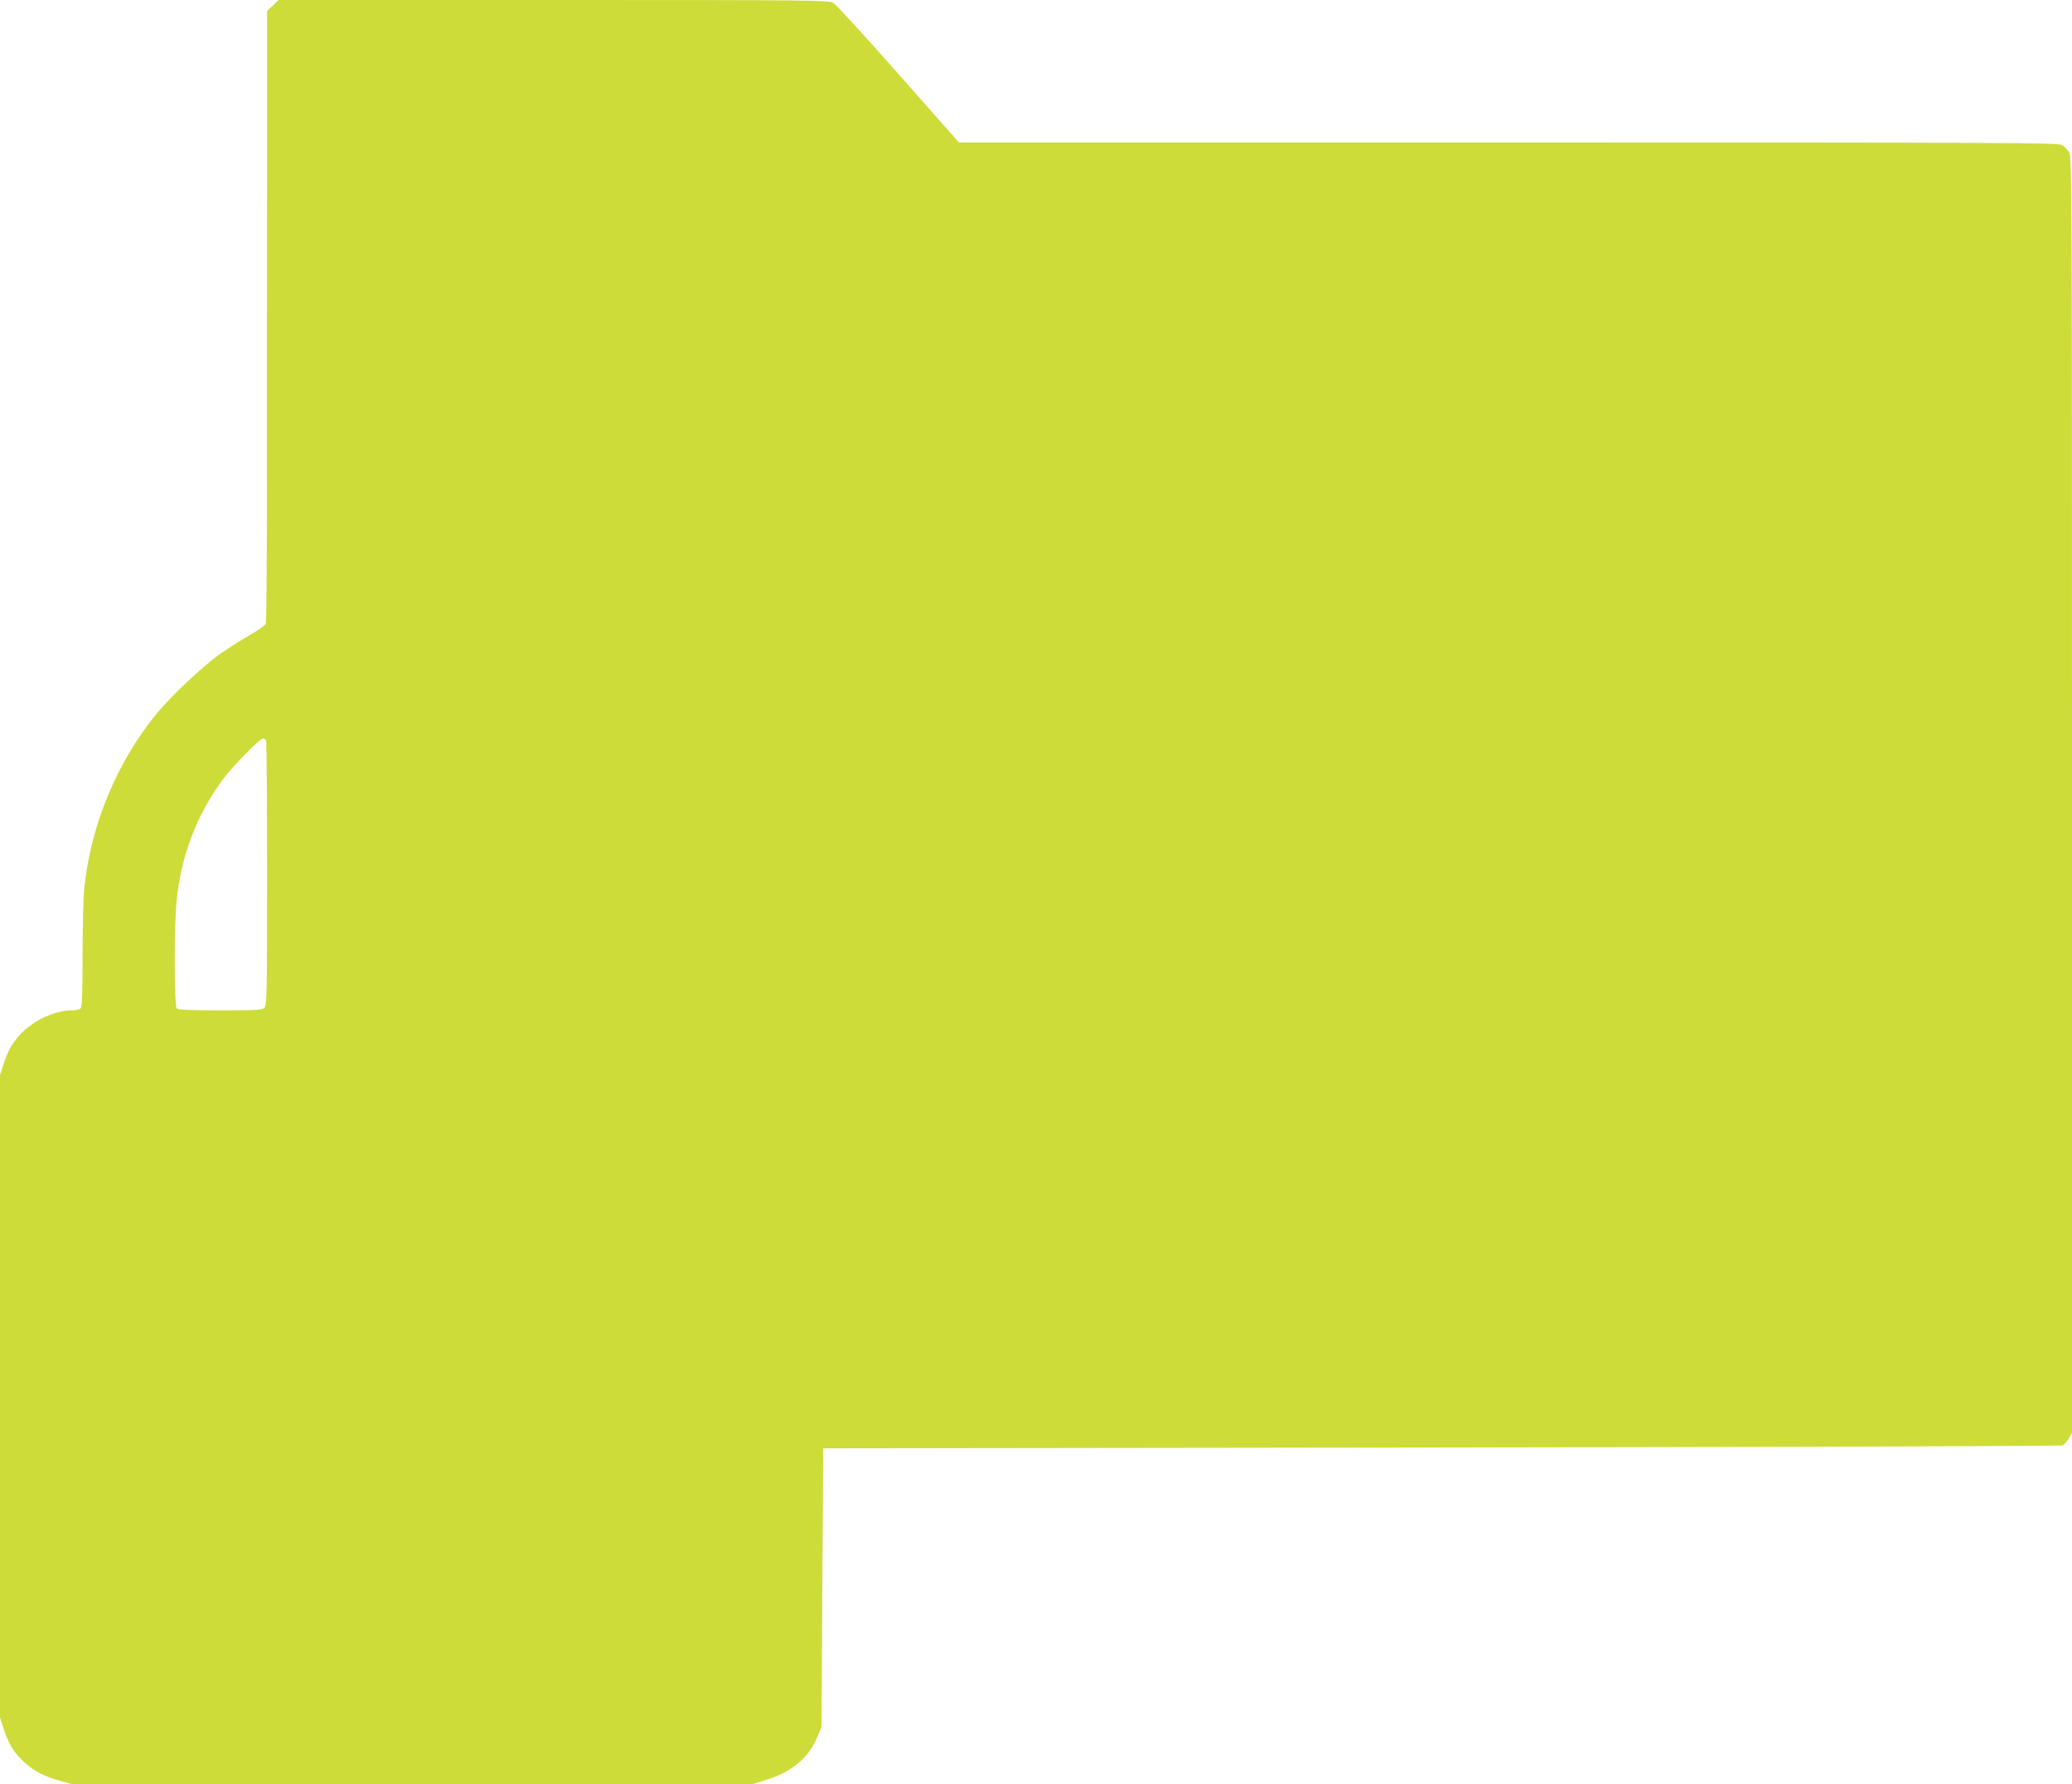 <?xml version="1.0" standalone="no"?>
<!DOCTYPE svg PUBLIC "-//W3C//DTD SVG 20010904//EN"
 "http://www.w3.org/TR/2001/REC-SVG-20010904/DTD/svg10.dtd">
<svg version="1.0" xmlns="http://www.w3.org/2000/svg"
 width="1280pt" height="1102pt" viewBox="0 0 1280 1102"
 preserveAspectRatio="xMidYMid meet">
<g transform="translate(0,1102) scale(0.1,-0.1)"
fill="#cddc39" stroke="none">
<path d="M1686 10986 l-36 -33 0 -984 c-1 -541 -1 -1389 -1 -1884 0 -495 -3
-908 -7 -917 -4 -10 -49 -42 -100 -71 -51 -29 -134 -82 -184 -117 -105 -74
-302 -260 -390 -367 -248 -303 -408 -691 -448 -1082 -5 -57 -10 -243 -10 -415
0 -229 -3 -315 -12 -324 -7 -7 -30 -12 -52 -12 -84 0 -185 -37 -264 -98 -76
-57 -126 -128 -156 -222 l-26 -79 0 -1984 0 -1984 25 -78 c30 -90 66 -147 132
-205 61 -53 118 -82 216 -109 l77 -21 2098 0 2098 0 95 30 c153 48 259 138
310 267 l24 58 5 860 5 860 3820 5 c2101 3 3828 9 3837 13 9 5 26 24 38 43
l20 35 0 3939 c0 3705 -1 3940 -17 3968 -10 17 -29 37 -44 46 -25 15 -340 16
-3421 16 l-3394 0 -373 422 c-206 233 -387 431 -403 440 -27 17 -127 18 -1728
18 l-1699 0 -35 -34z m-42 -4542 c3 -9 6 -379 6 -824 0 -722 -2 -810 -16 -824
-13 -14 -52 -16 -273 -16 -186 0 -260 3 -269 12 -16 16 -17 508 -1 664 27 279
126 537 291 757 57 77 225 247 243 247 7 0 16 -7 19 -16z"/>
</g>
</svg>
